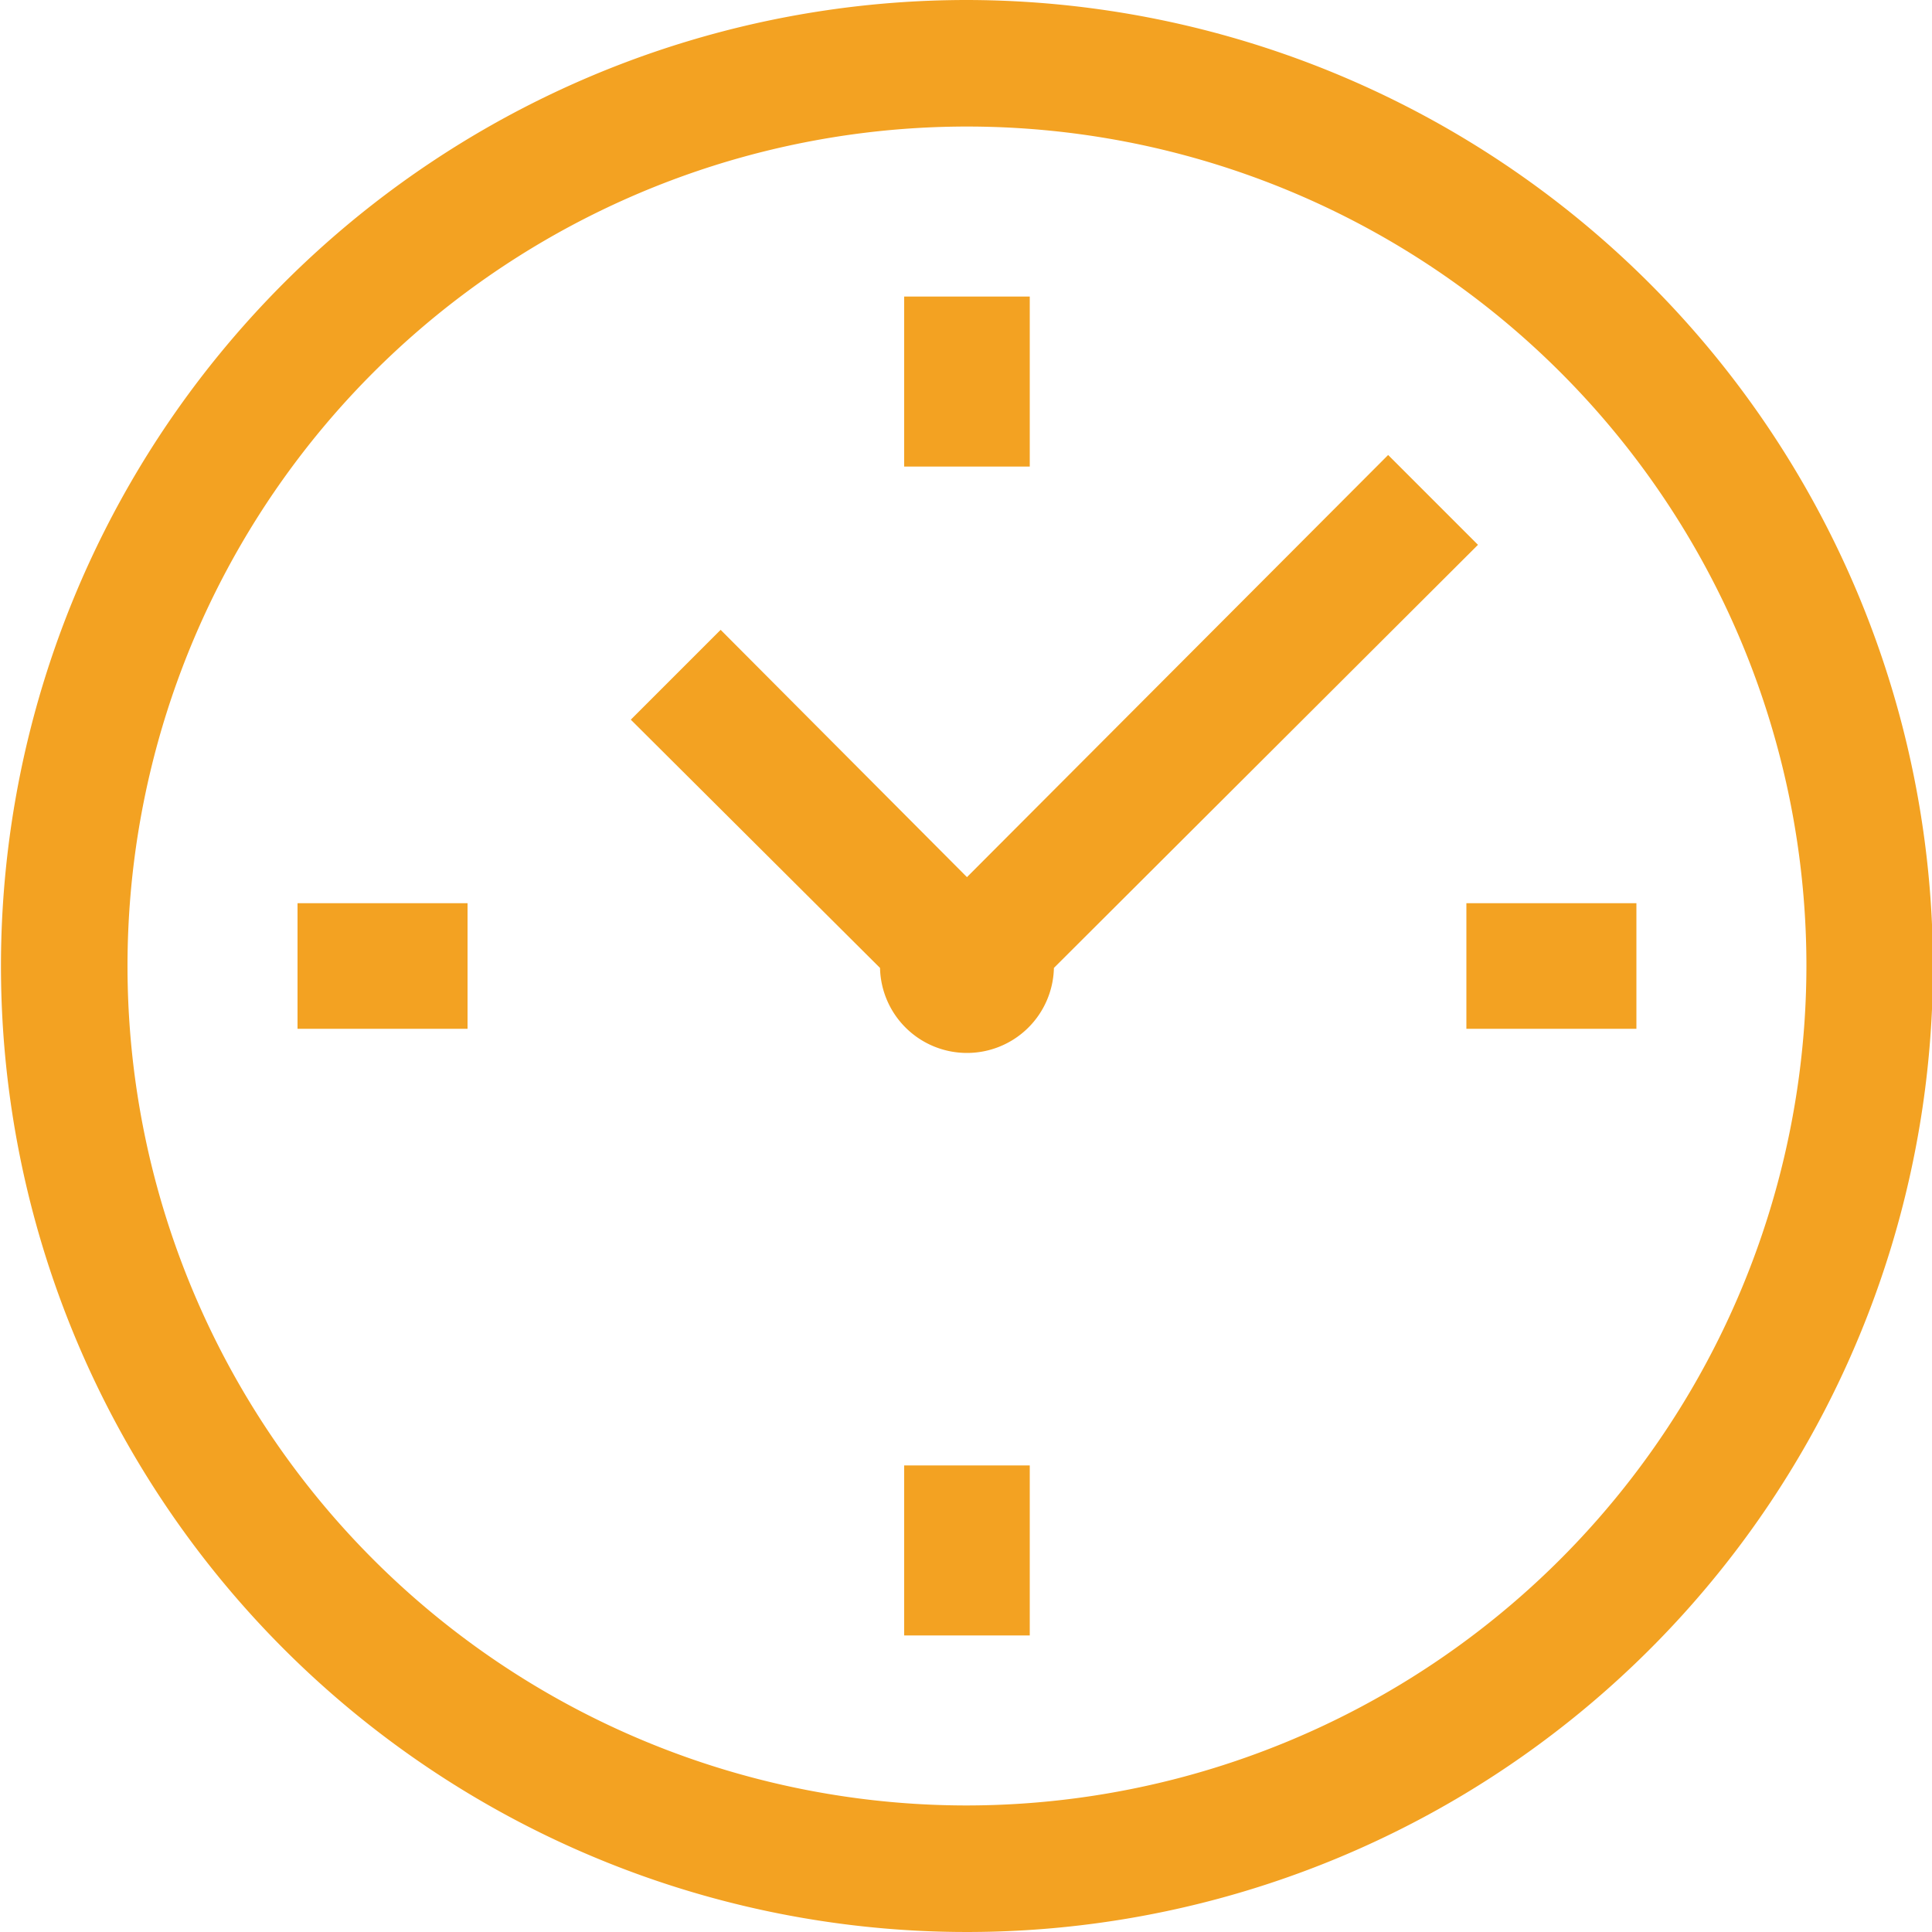 <svg xmlns="http://www.w3.org/2000/svg" width="20" height="20" viewBox="0 0 20 20">
  <defs>
    <style>
      .cls-1 {
        fill: #f3a222;
        fill-rule: evenodd;
      }
    </style>
  </defs>
  <path id="シェイプ_13" data-name="シェイプ 13" class="cls-1" d="M1209.2,1231a10,10,0,1,0,10,10A10.016,10.016,0,0,0,1209.2,1231Zm0,18.69a8.69,8.69,0,1,1,8.69-8.69A8.7,8.7,0,0,1,1209.2,1249.69Zm0-7.79a0.9,0.9,0,0,0,.9-0.88l4.39-4.38-0.93-.93-4.36,4.37-2.55-2.56-0.93.93,2.58,2.57A0.9,0.9,0,0,0,1209.2,1241.9Zm0.65-7.83h-1.3v1.76h1.3v-1.76Zm-1.3,13.86h1.3v-1.76h-1.3v1.76Zm5.82-7.58v1.3h1.76v-1.3h-1.76Zm-12.1,1.3h1.76v-1.3h-1.76v1.3Z" transform="translate(-1199.19 -1231)"/>
</svg>
